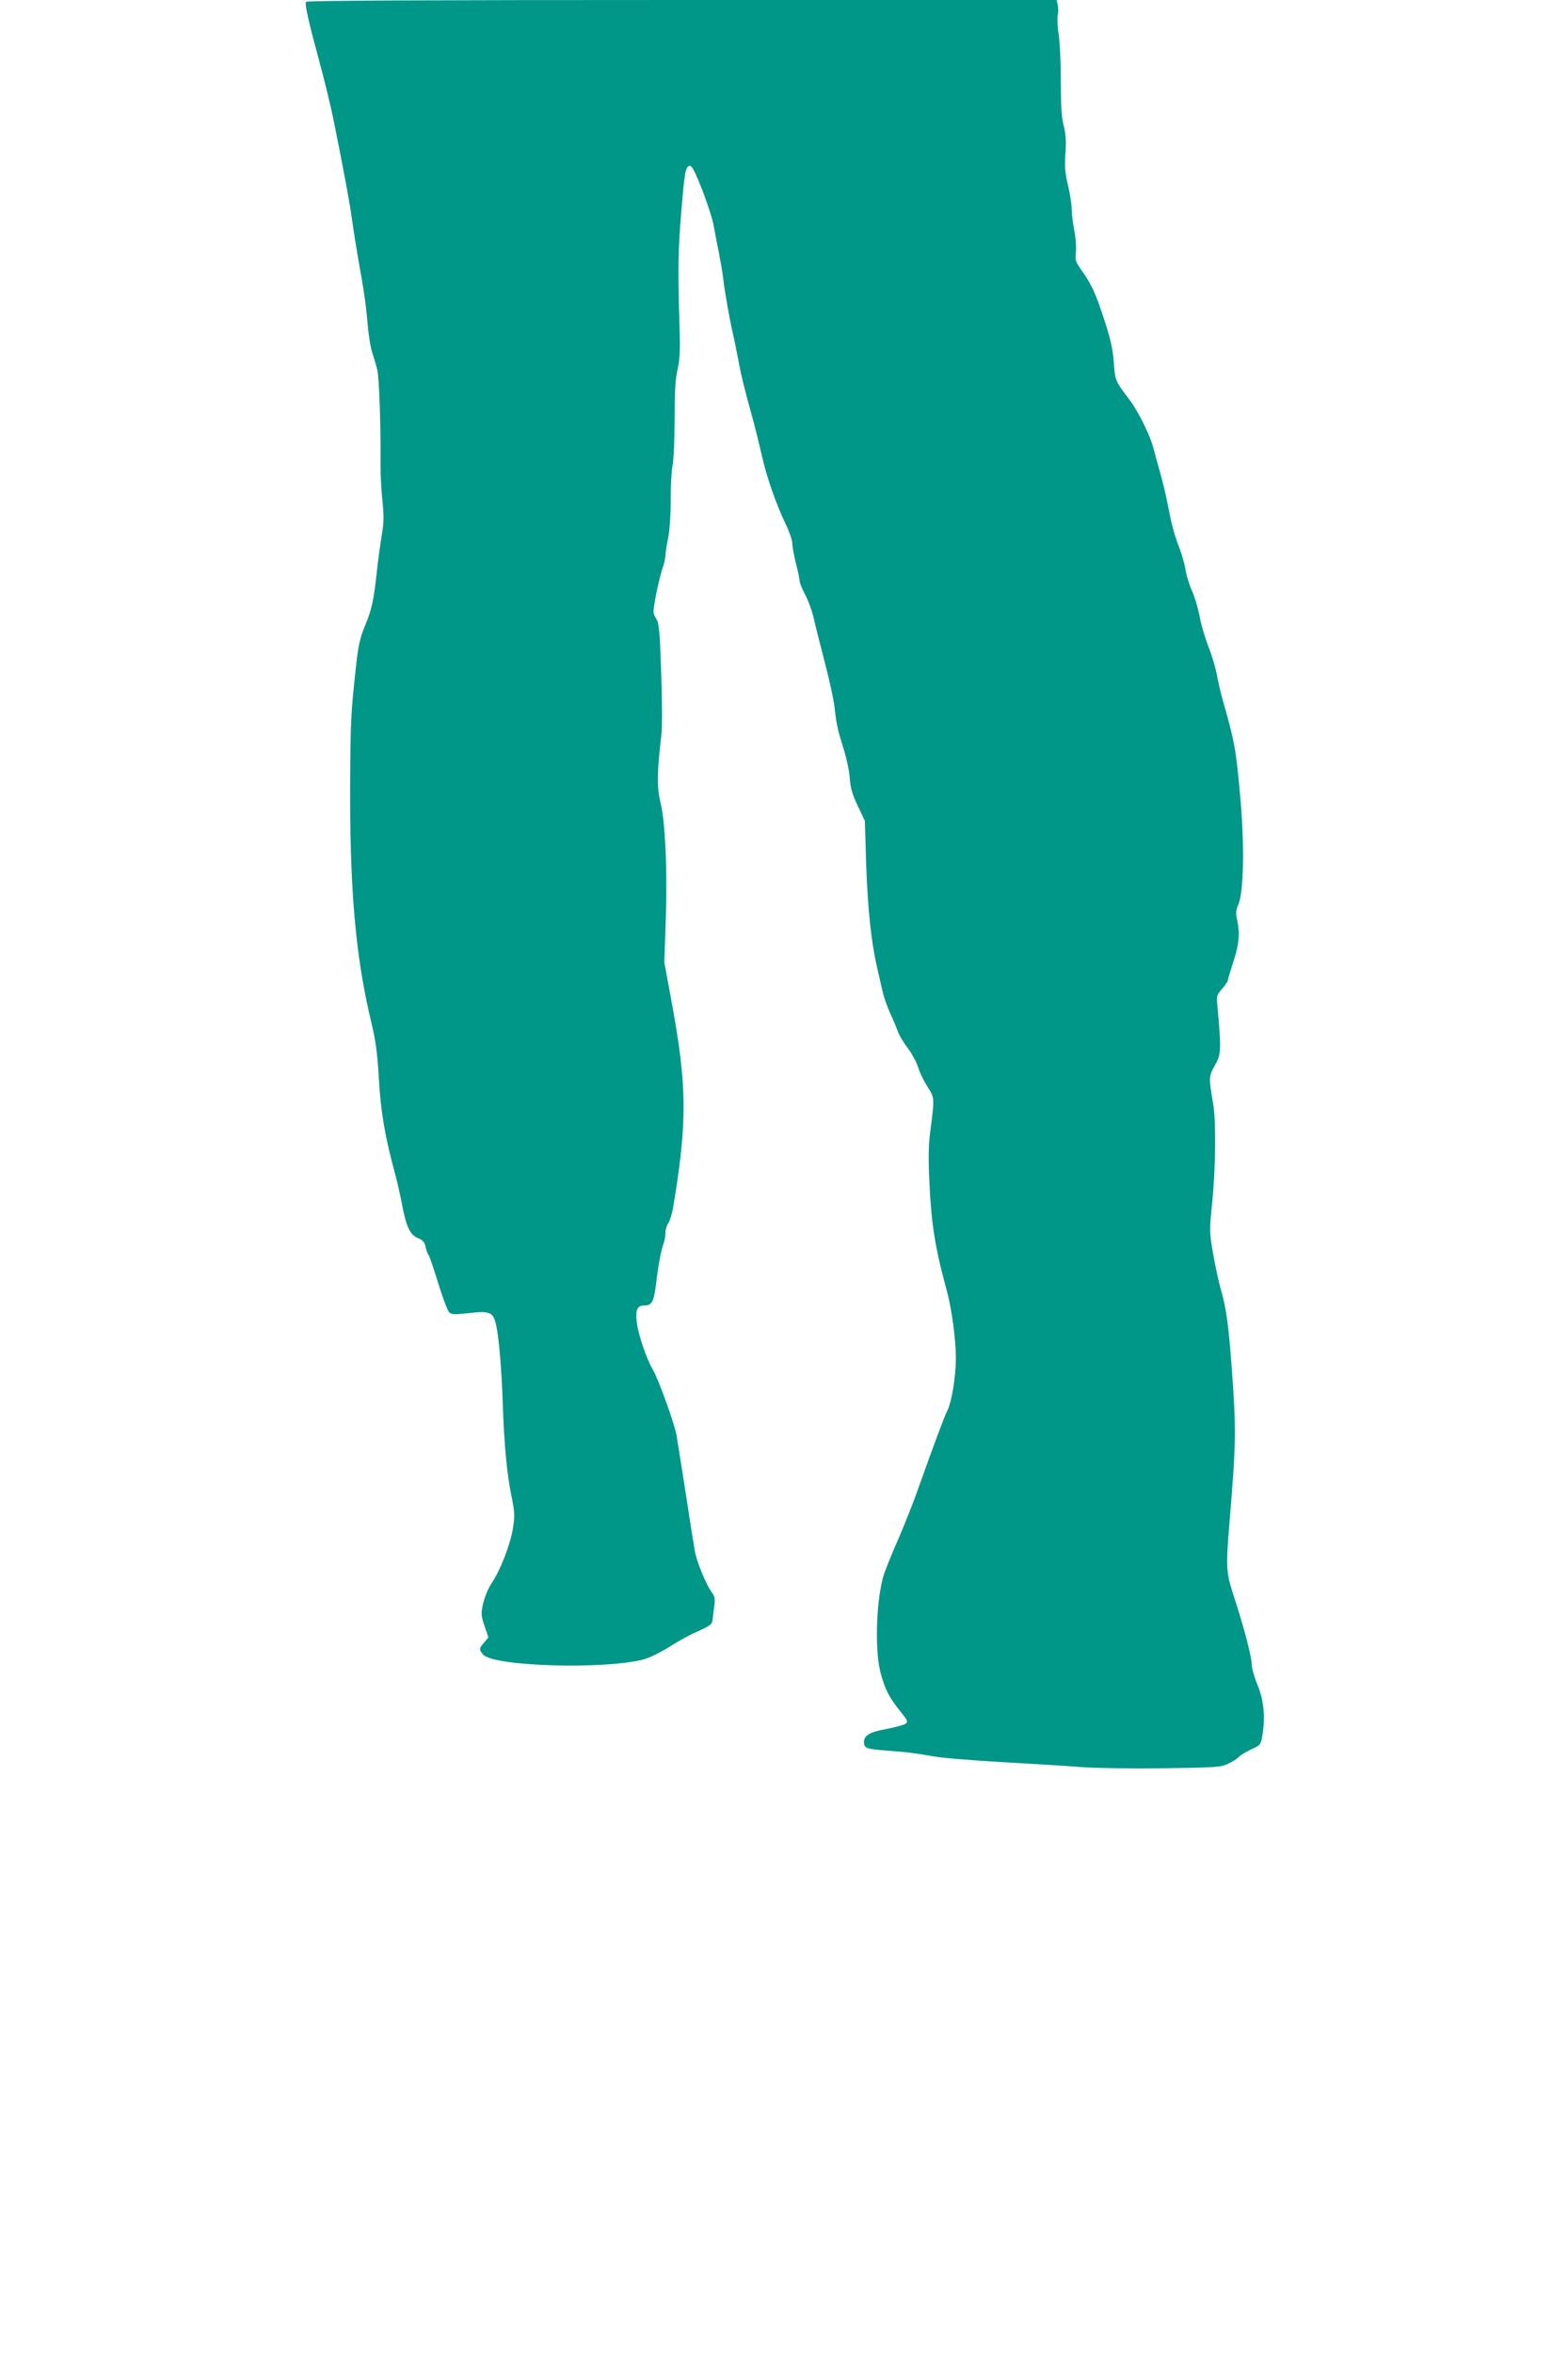 <?xml version="1.0" standalone="no"?>
<!DOCTYPE svg PUBLIC "-//W3C//DTD SVG 20010904//EN"
 "http://www.w3.org/TR/2001/REC-SVG-20010904/DTD/svg10.dtd">
<svg version="1.0" xmlns="http://www.w3.org/2000/svg"
 width="853pt" height="1280pt" viewBox="0 0 853 1280"
 preserveAspectRatio="xMidYMid meet">
<g transform="translate(0,1280) scale(0.1,-0.1)"
fill="#009688" stroke="none">
<path d="M1665 12790 c-8 -13 13 -106 75 -335 27 -99 60 -236 74 -305 59 -292
88 -450 101 -545 8 -55 23 -152 34 -215 32 -178 39 -226 51 -351 5 -64 17
-136 26 -160 8 -24 20 -64 26 -89 11 -43 20 -308 18 -509 -1 -51 4 -141 10
-200 9 -88 9 -123 -4 -197 -8 -49 -20 -136 -26 -194 -17 -156 -28 -207 -65
-295 -27 -66 -36 -106 -49 -225 -27 -252 -29 -288 -31 -600 -4 -603 29 -977
116 -1335 22 -92 32 -162 40 -300 10 -180 32 -308 83 -500 14 -49 32 -130 42
-180 23 -126 44 -171 87 -189 27 -11 37 -22 42 -48 4 -18 11 -38 17 -45 5 -6
28 -75 52 -153 24 -78 51 -149 59 -157 13 -14 29 -14 109 -5 114 13 131 5 147
-65 15 -67 30 -240 36 -428 8 -229 23 -385 47 -500 18 -88 19 -109 9 -174 -13
-88 -68 -230 -115 -300 -31 -46 -56 -122 -56 -172 0 -11 8 -43 19 -72 l18 -53
-23 -28 c-29 -33 -29 -38 -6 -65 53 -65 658 -83 873 -27 30 8 91 38 135 65 43
28 104 62 134 76 98 44 105 49 107 80 2 17 6 50 9 73 5 35 2 50 -14 71 -31 42
-82 167 -92 224 -5 29 -28 171 -50 317 -23 146 -45 288 -50 315 -11 62 -99
307 -129 356 -34 58 -79 190 -87 257 -8 72 3 92 47 92 36 0 47 23 59 125 12
99 27 176 39 208 6 16 11 43 11 60 0 18 7 43 16 55 8 12 19 48 25 79 79 474
78 664 -10 1138 l-37 200 8 240 c9 256 -3 524 -28 625 -21 89 -21 162 4 373 5
38 4 188 -1 335 -8 234 -11 271 -28 298 -18 30 -18 33 0 130 11 54 27 119 35
143 9 24 16 55 16 70 0 14 7 58 15 96 8 42 14 124 14 205 -1 74 4 159 10 189
6 29 11 143 11 253 0 146 4 218 16 269 13 57 15 106 10 257 -9 287 -7 391 10
597 18 217 23 249 46 253 12 2 28 -29 68 -130 28 -73 56 -158 61 -188 6 -30
18 -98 29 -150 10 -52 22 -120 25 -150 8 -68 32 -206 50 -285 8 -33 21 -100
31 -150 15 -84 32 -154 85 -345 11 -41 31 -122 44 -180 27 -119 76 -259 129
-370 20 -41 36 -88 36 -105 0 -16 9 -65 20 -109 11 -43 20 -86 20 -96 0 -9 14
-44 31 -76 17 -32 36 -86 44 -119 7 -33 34 -141 60 -240 26 -99 51 -213 55
-252 11 -98 17 -123 50 -228 15 -49 31 -121 33 -160 4 -53 15 -89 44 -150 l38
-80 7 -235 c9 -248 27 -419 59 -560 11 -47 24 -107 31 -135 6 -27 24 -79 40
-115 17 -36 36 -82 43 -102 8 -21 32 -62 55 -91 22 -30 47 -76 55 -103 8 -27
31 -74 50 -104 40 -61 40 -61 15 -250 -8 -55 -10 -142 -5 -245 10 -244 31
-379 93 -605 29 -104 52 -271 52 -378 0 -100 -23 -240 -47 -286 -15 -29 -69
-173 -168 -451 -24 -66 -68 -177 -98 -246 -31 -70 -65 -154 -77 -188 -42 -127
-53 -406 -21 -534 24 -93 48 -140 107 -213 42 -52 45 -58 30 -70 -9 -6 -56
-19 -103 -28 -92 -17 -123 -35 -123 -72 0 -33 13 -37 125 -46 111 -8 142 -12
265 -33 47 -8 213 -21 370 -30 157 -9 344 -20 415 -26 72 -6 272 -9 445 -7
291 4 318 5 360 24 25 12 51 28 58 37 8 9 38 27 67 41 51 23 54 26 62 73 17
103 9 192 -25 276 -18 43 -32 92 -32 108 0 46 -42 207 -103 393 -36 112 -38
146 -20 366 38 456 39 519 13 870 -16 217 -30 318 -56 407 -14 48 -34 141 -45
207 -20 116 -20 123 -4 280 18 179 21 439 5 531 -25 145 -25 150 9 210 34 60
35 84 16 301 -8 80 -8 80 24 116 17 20 31 41 31 47 0 6 14 51 30 101 31 94 36
155 20 228 -8 33 -7 50 6 80 31 70 35 338 9 611 -23 248 -29 276 -94 506 -11
39 -25 99 -31 135 -7 36 -27 105 -46 153 -19 49 -41 123 -48 165 -8 42 -26
104 -41 137 -15 33 -31 86 -36 118 -5 32 -22 90 -38 130 -16 40 -36 110 -45
157 -25 124 -32 157 -55 240 -12 41 -28 101 -36 132 -18 69 -81 197 -127 259
-81 107 -81 106 -89 208 -5 71 -18 130 -50 226 -46 145 -73 203 -126 276 -32
45 -35 55 -30 97 3 26 -1 80 -9 120 -8 41 -14 93 -14 117 0 24 -9 81 -20 127
-16 66 -19 102 -14 173 5 66 2 106 -9 150 -12 44 -16 109 -16 240 0 99 -5 213
-11 253 -7 41 -9 89 -6 107 4 19 4 45 0 59 l-6 26 -2038 0 c-1382 0 -2041 -3
-2045 -10z"/>
</g>
</svg>
